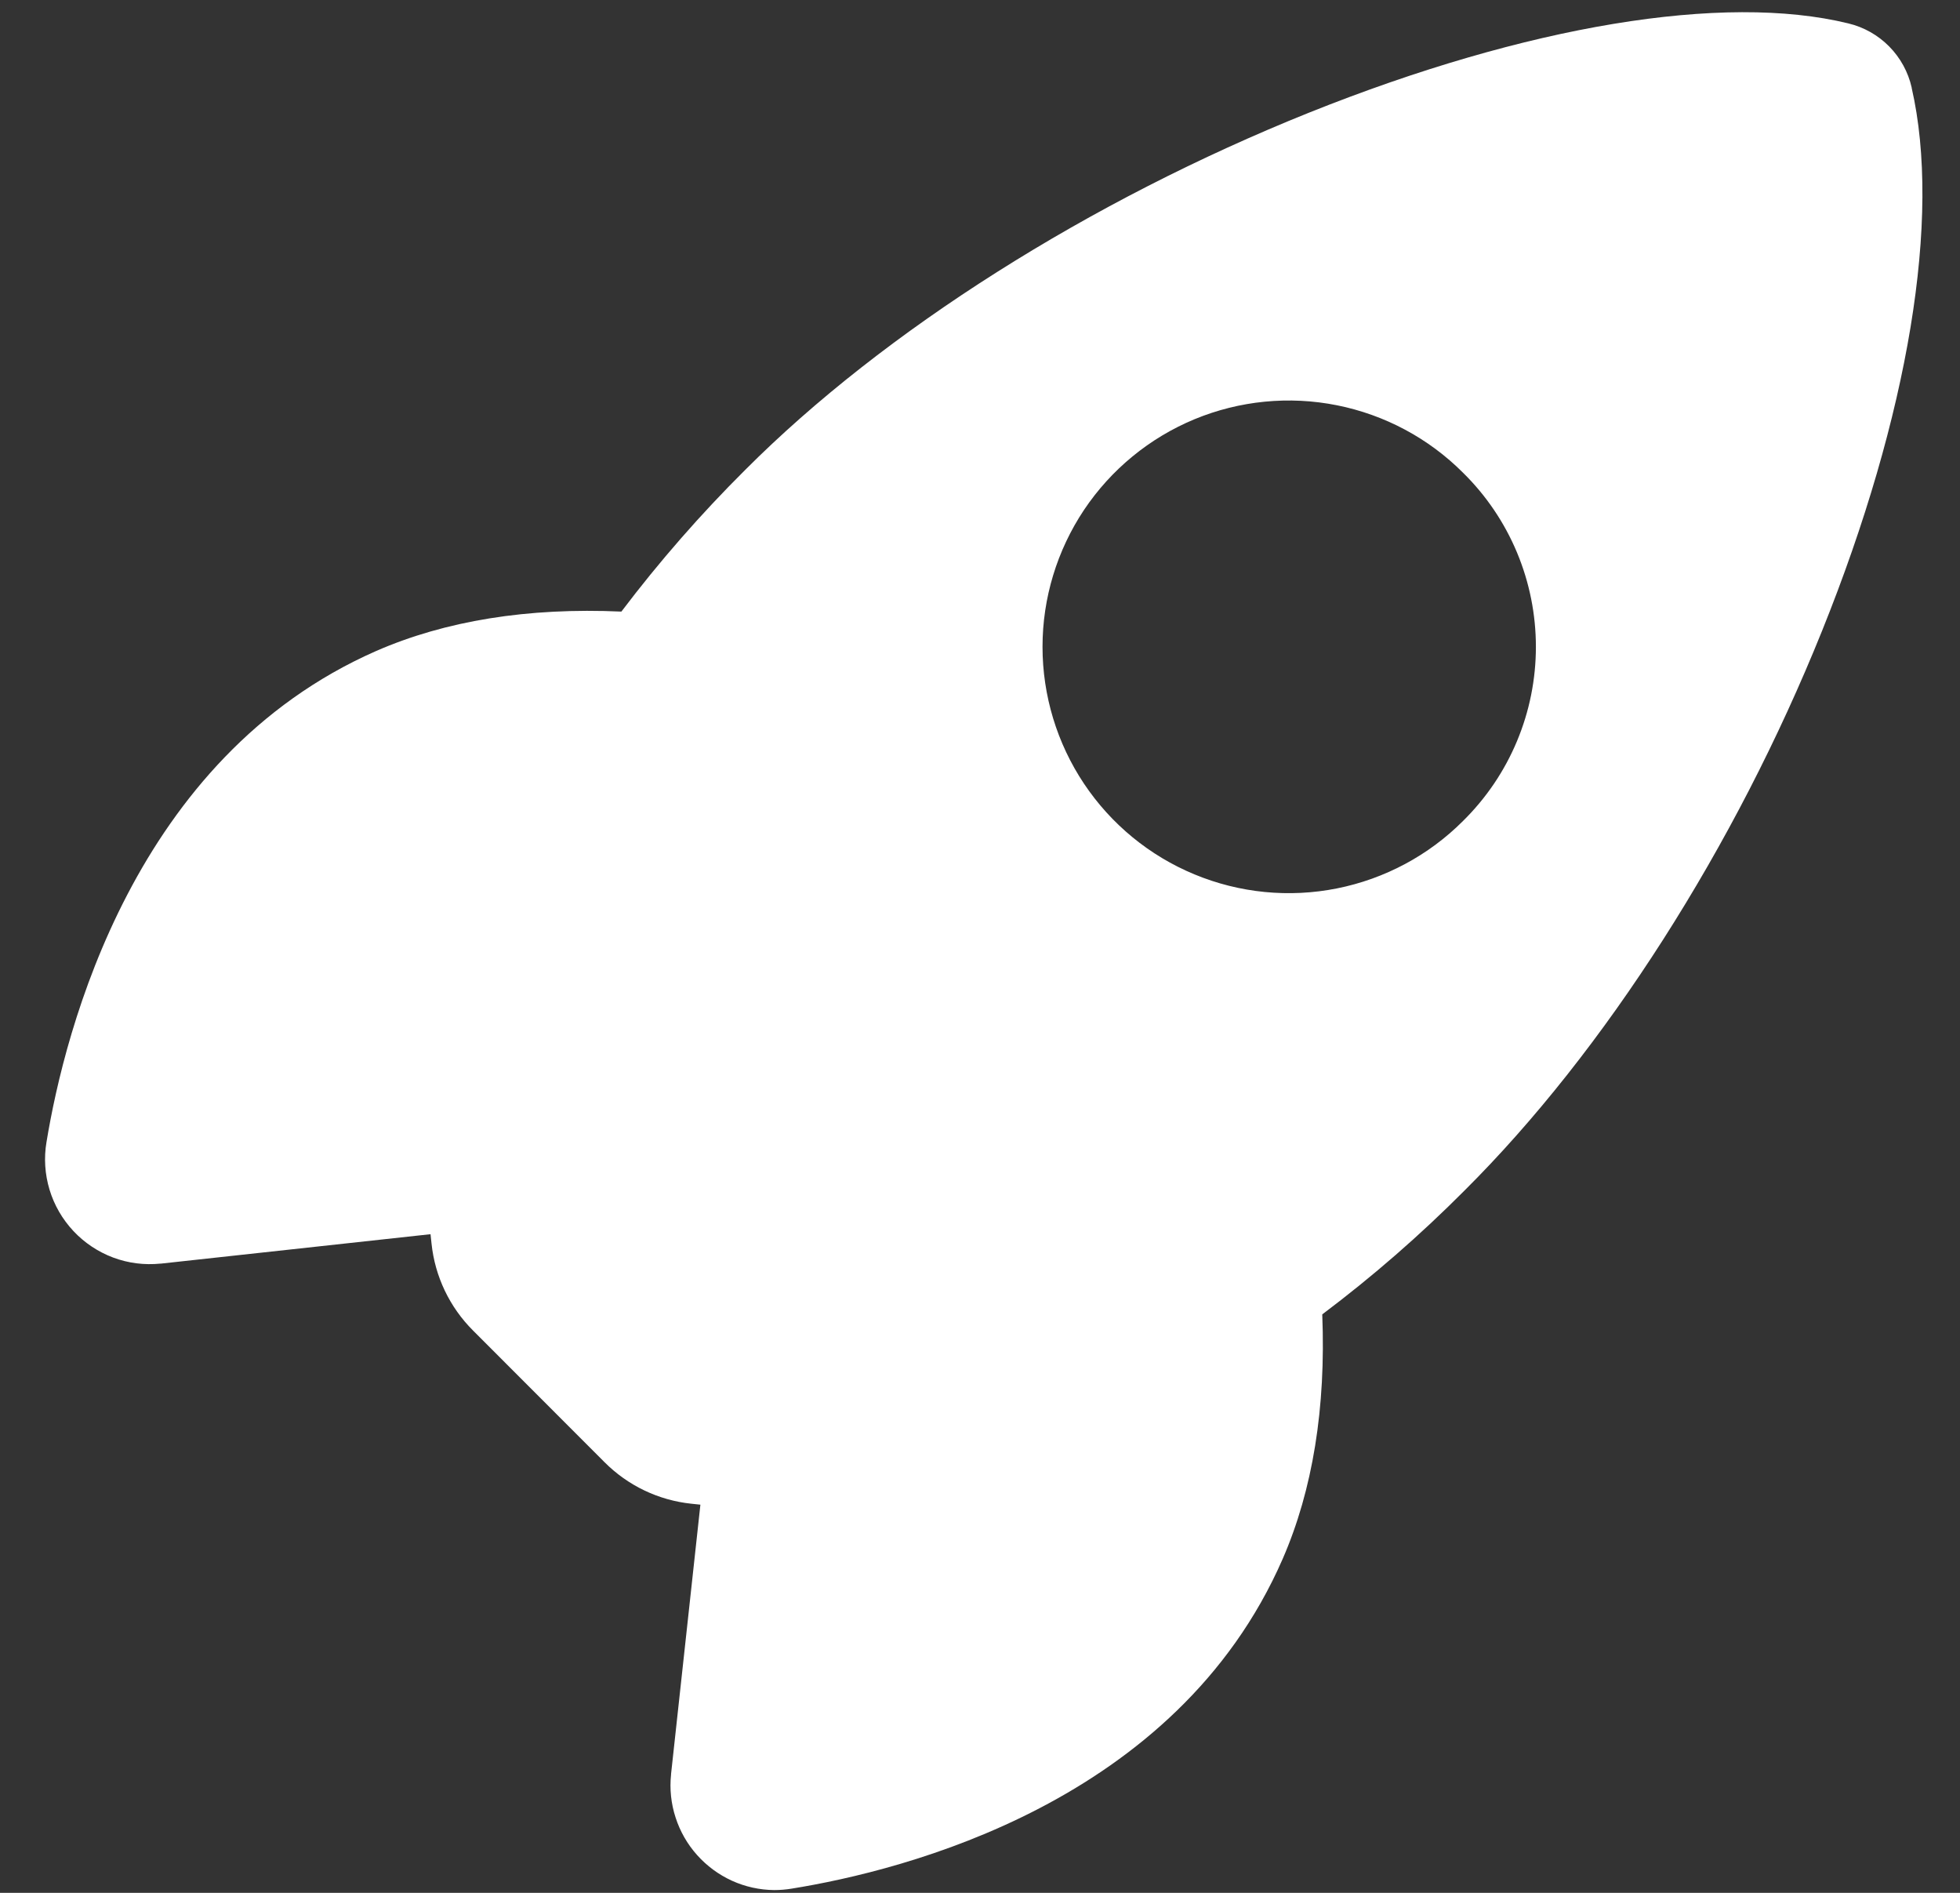 <svg width="29" height="28" viewBox="0 0 29 28" fill="none" xmlns="http://www.w3.org/2000/svg">
<rect x="0" y="0" width="29" height="28" fill="#333333" stroke="none"/>
<path d="M28.285 1.3C28.285 1.298 28.285 1.296 28.285 1.295C28.233 1.065 28.117 0.854 27.952 0.687C27.786 0.519 27.577 0.401 27.347 0.346C25.5 -0.105 22.593 0.376 19.372 1.665C16.125 2.968 13.083 4.89 11.027 6.95C10.368 7.605 9.755 8.306 9.194 9.047C7.81 8.985 6.59 9.182 5.563 9.631C1.982 11.206 0.96 15.239 0.688 16.894C0.648 17.129 0.664 17.37 0.733 17.599C0.802 17.827 0.923 18.036 1.086 18.21C1.249 18.384 1.45 18.518 1.673 18.602C1.897 18.686 2.136 18.716 2.374 18.692H2.382L6.37 18.257C6.375 18.308 6.381 18.354 6.385 18.397C6.436 18.883 6.653 19.337 6.999 19.682L8.945 21.63C9.29 21.976 9.743 22.193 10.229 22.244L10.363 22.258L9.929 26.242V26.25C9.906 26.464 9.929 26.681 9.996 26.886C10.062 27.091 10.17 27.28 10.314 27.441C10.458 27.602 10.633 27.731 10.83 27.821C11.026 27.91 11.239 27.957 11.454 27.959C11.541 27.959 11.627 27.952 11.712 27.938C13.377 27.67 17.407 26.66 18.978 23.061C19.423 22.04 19.619 20.825 19.564 19.443C20.309 18.883 21.012 18.271 21.669 17.611C23.742 15.549 25.671 12.531 26.959 9.332C28.242 6.147 28.725 3.219 28.285 1.3ZM21.647 12.144C21.138 12.654 20.488 13.001 19.781 13.142C19.074 13.283 18.341 13.211 17.675 12.935C17.009 12.66 16.44 12.193 16.039 11.593C15.639 10.994 15.425 10.289 15.425 9.568C15.425 8.848 15.639 8.143 16.039 7.543C16.44 6.944 17.009 6.477 17.675 6.201C18.341 5.926 19.074 5.854 19.781 5.995C20.488 6.136 21.138 6.483 21.647 6.993C21.989 7.329 22.26 7.73 22.445 8.172C22.63 8.615 22.725 9.089 22.725 9.568C22.725 10.048 22.63 10.522 22.445 10.964C22.26 11.407 21.989 11.807 21.647 12.144Z" fill="white"/>
</svg>
